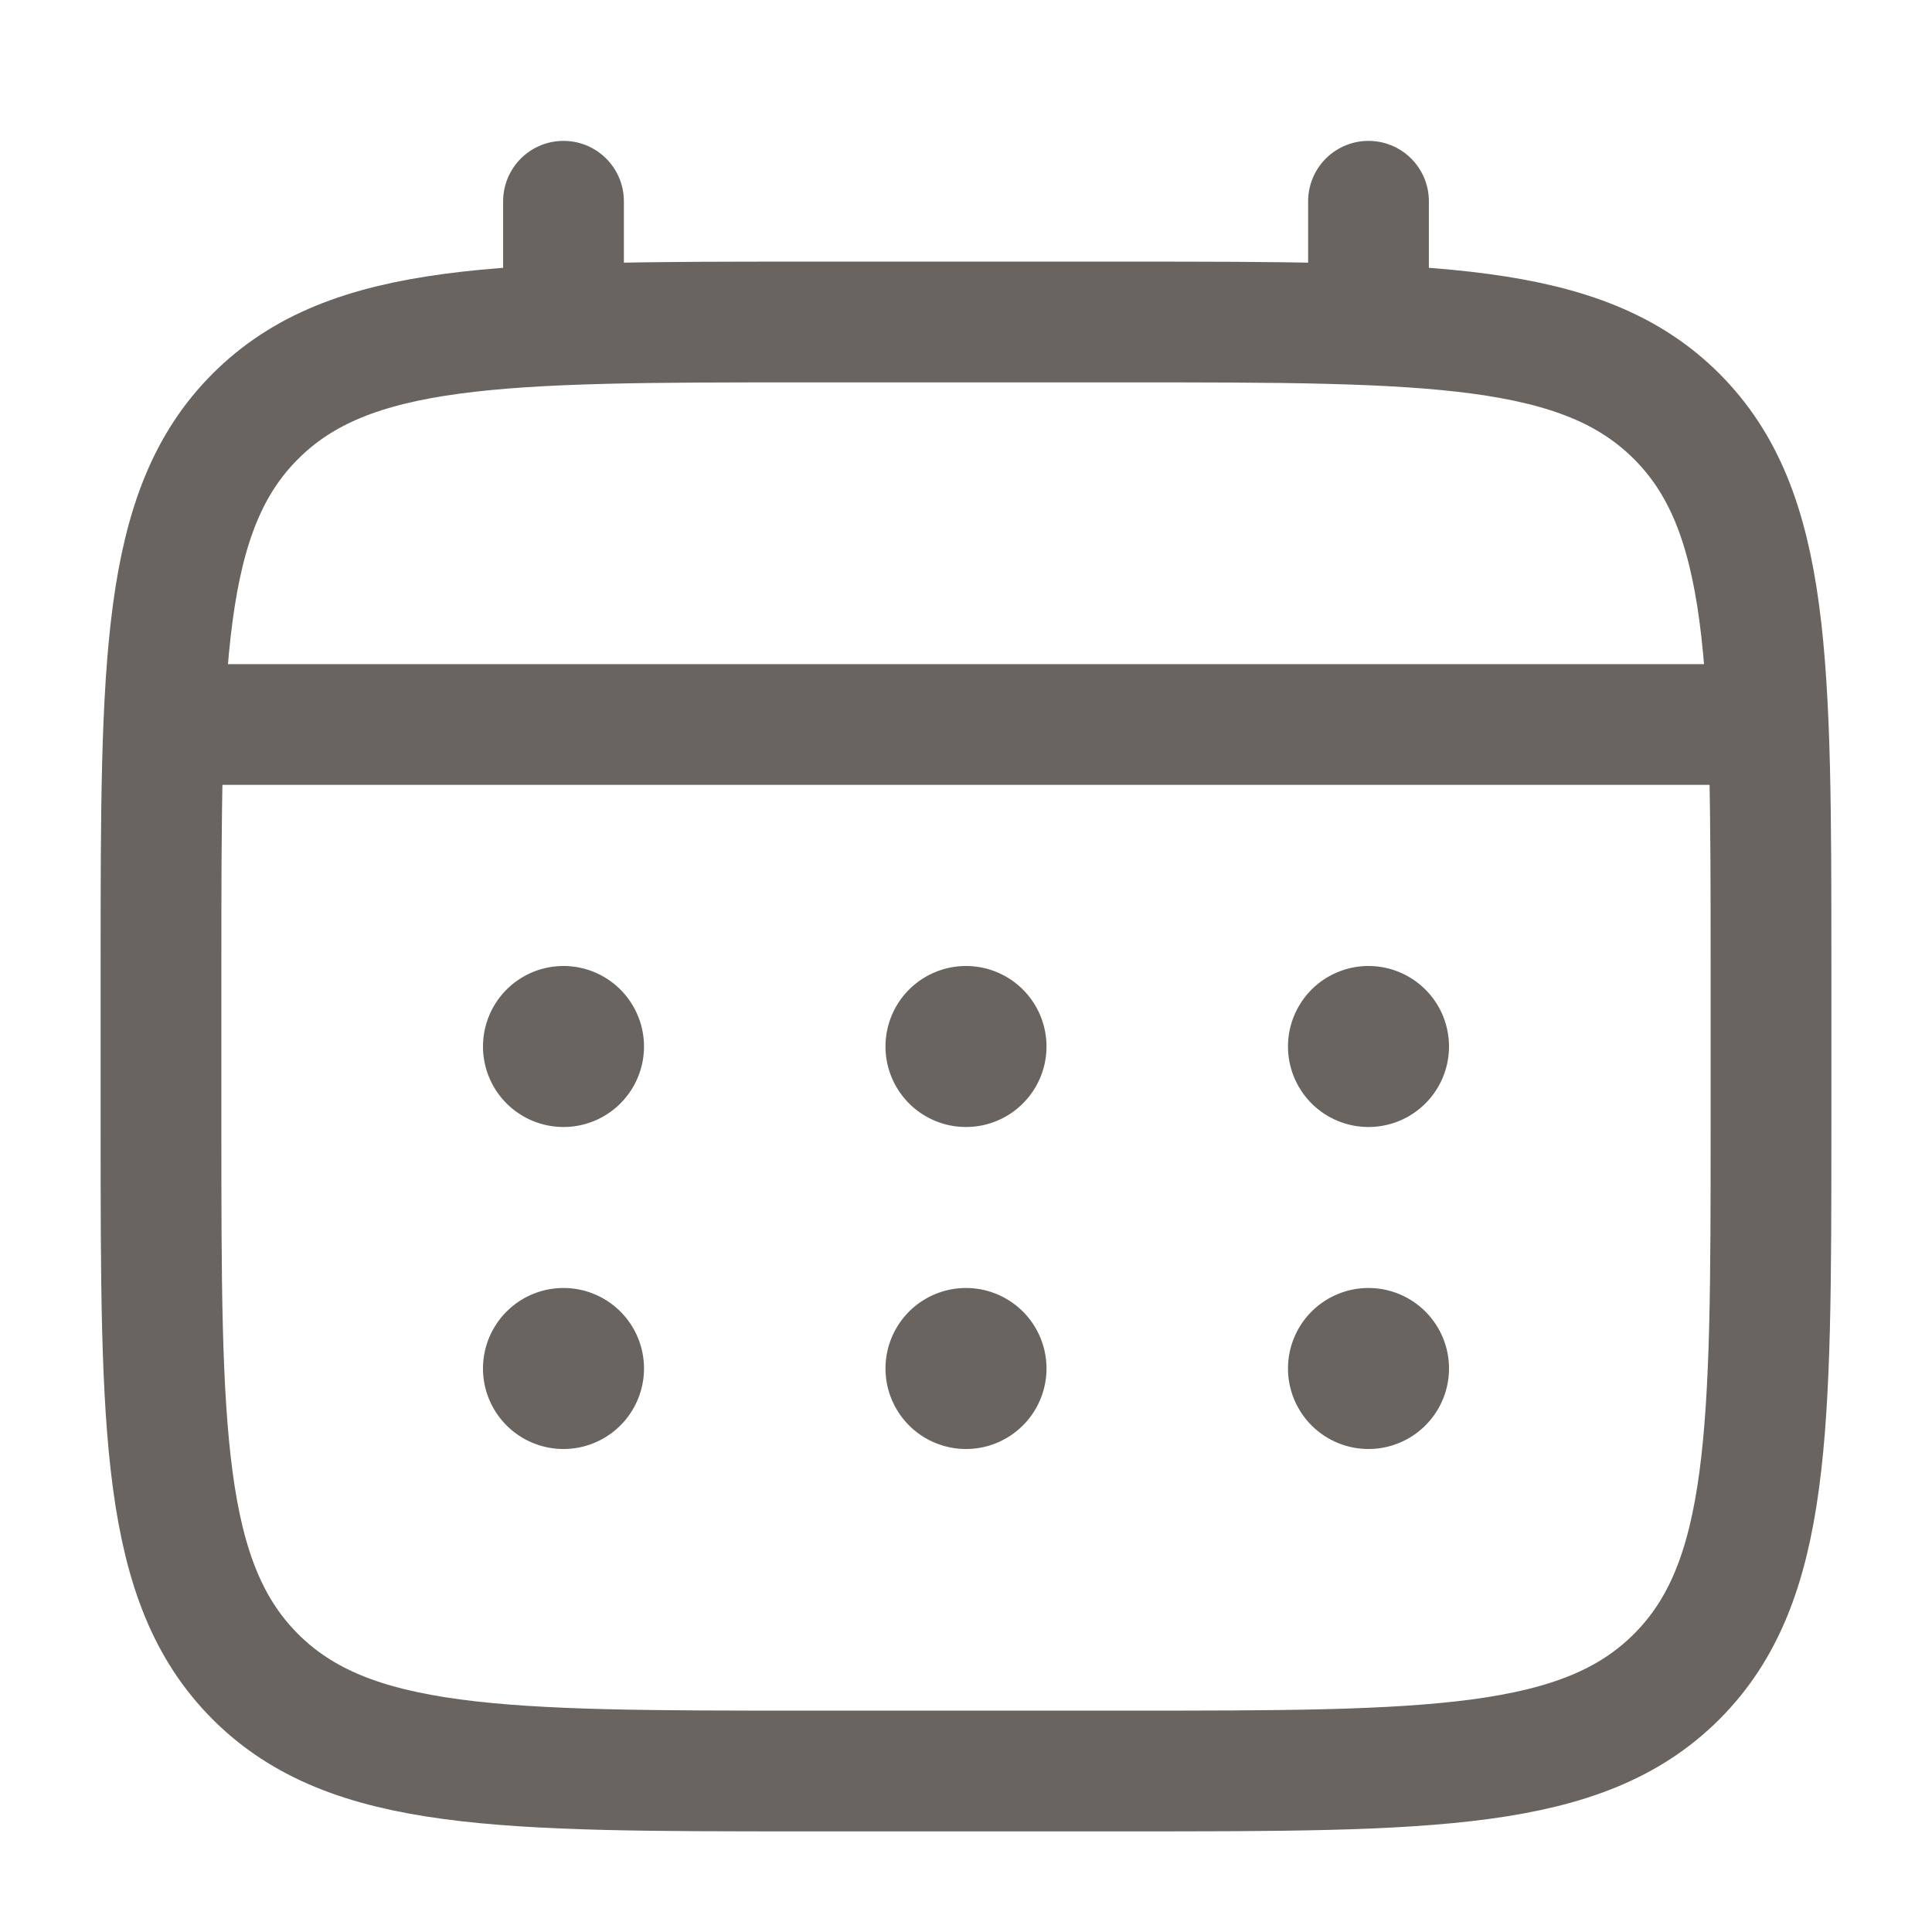 <svg width="24" height="24" fill="none" xmlns="http://www.w3.org/2000/svg"><path d="M2 12c0-3.771 0-5.657 1.172-6.828C4.343 4 6.229 4 10 4h4c3.771 0 5.657 0 6.828 1.172C22 6.343 22 8.229 22 12v2c0 3.771 0 5.657-1.172 6.828C19.657 22 17.771 22 14 22h-4c-3.771 0-5.657 0-6.828-1.172C2 19.657 2 17.771 2 14v-2z" stroke="#696460" stroke-width="1.5"/><path d="M7 4V2.5M17 4V2.5M2.5 9h19" stroke="#696460" stroke-width="1.5" stroke-linecap="round"/><path d="M18 17a1 1 0 11-2 0 1 1 0 012 0zm0-4a1 1 0 11-2 0 1 1 0 012 0zm-5 4a1 1 0 11-2 0 1 1 0 012 0zm0-4a1 1 0 11-2 0 1 1 0 012 0zm-5 4a1 1 0 11-2 0 1 1 0 012 0zm0-4a1 1 0 11-2 0 1 1 0 012 0z" fill="#696460"/></svg>